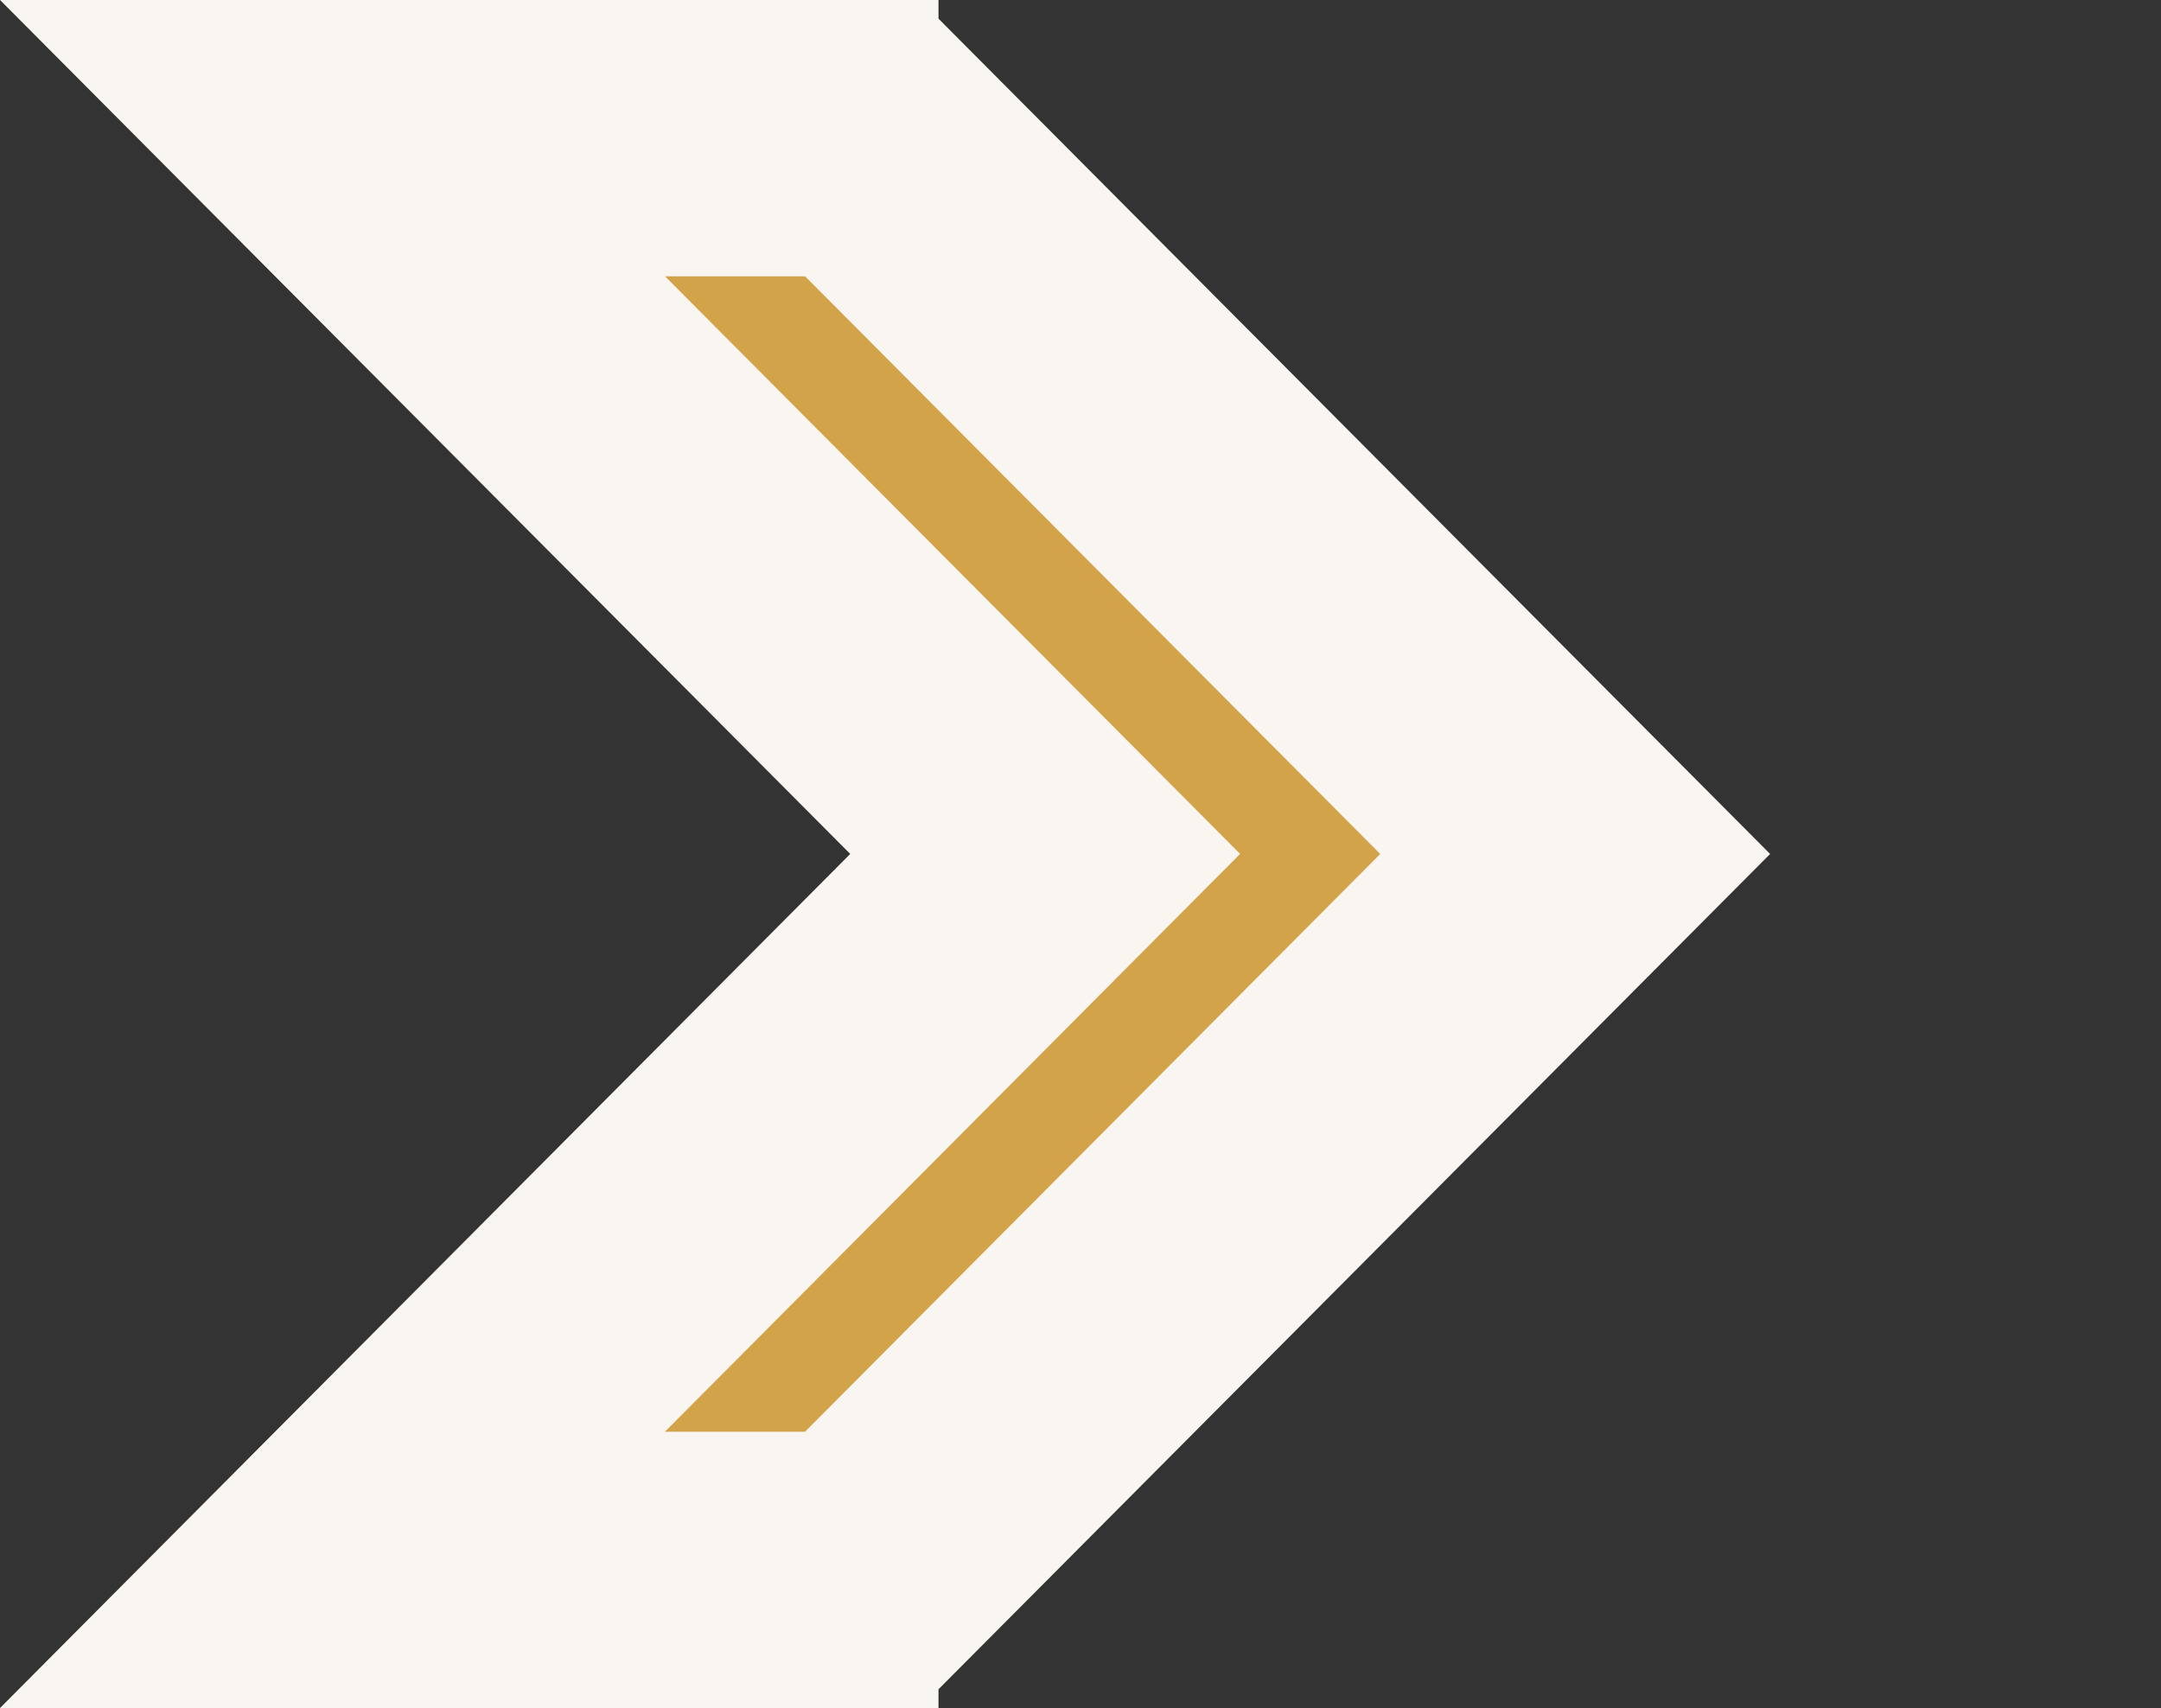 <svg xmlns="http://www.w3.org/2000/svg" width="70.387" height="55.635" viewBox="0 0 70.387 55.635">
  <rect x="0" y="0" width="70.387" height="55.635" fill="#333333" stroke="none"/>
  <g id="Differenzmenge_37" data-name="Differenzmenge 37" fill="#d3a34a">
    <path d="M 28.091 51.135 L 10.829 51.135 L 30.882 30.989 L 34.042 27.814 L 30.882 24.64 L 10.831 4.5 L 28.093 4.5 L 51.305 27.816 L 28.091 51.135 Z" stroke="none"/>
    <path d="M 26.221 46.635 L 44.956 27.816 L 26.223 9 L 21.661 9 L 40.392 27.814 L 21.657 46.635 L 26.221 46.635 M 70.387 55.635 L -4.261363756086212e-06 55.635 L 27.693 27.815 L 0.001 9.943181566995918e-07 L 30.568 9.943181566995918e-07 L 30.568 0.608 L 57.655 27.816 L 30.568 55.024 L 30.568 55.633 L 70.387 55.635 Z" stroke="none" fill="#f9f5f1"/>
  </g>
</svg>
